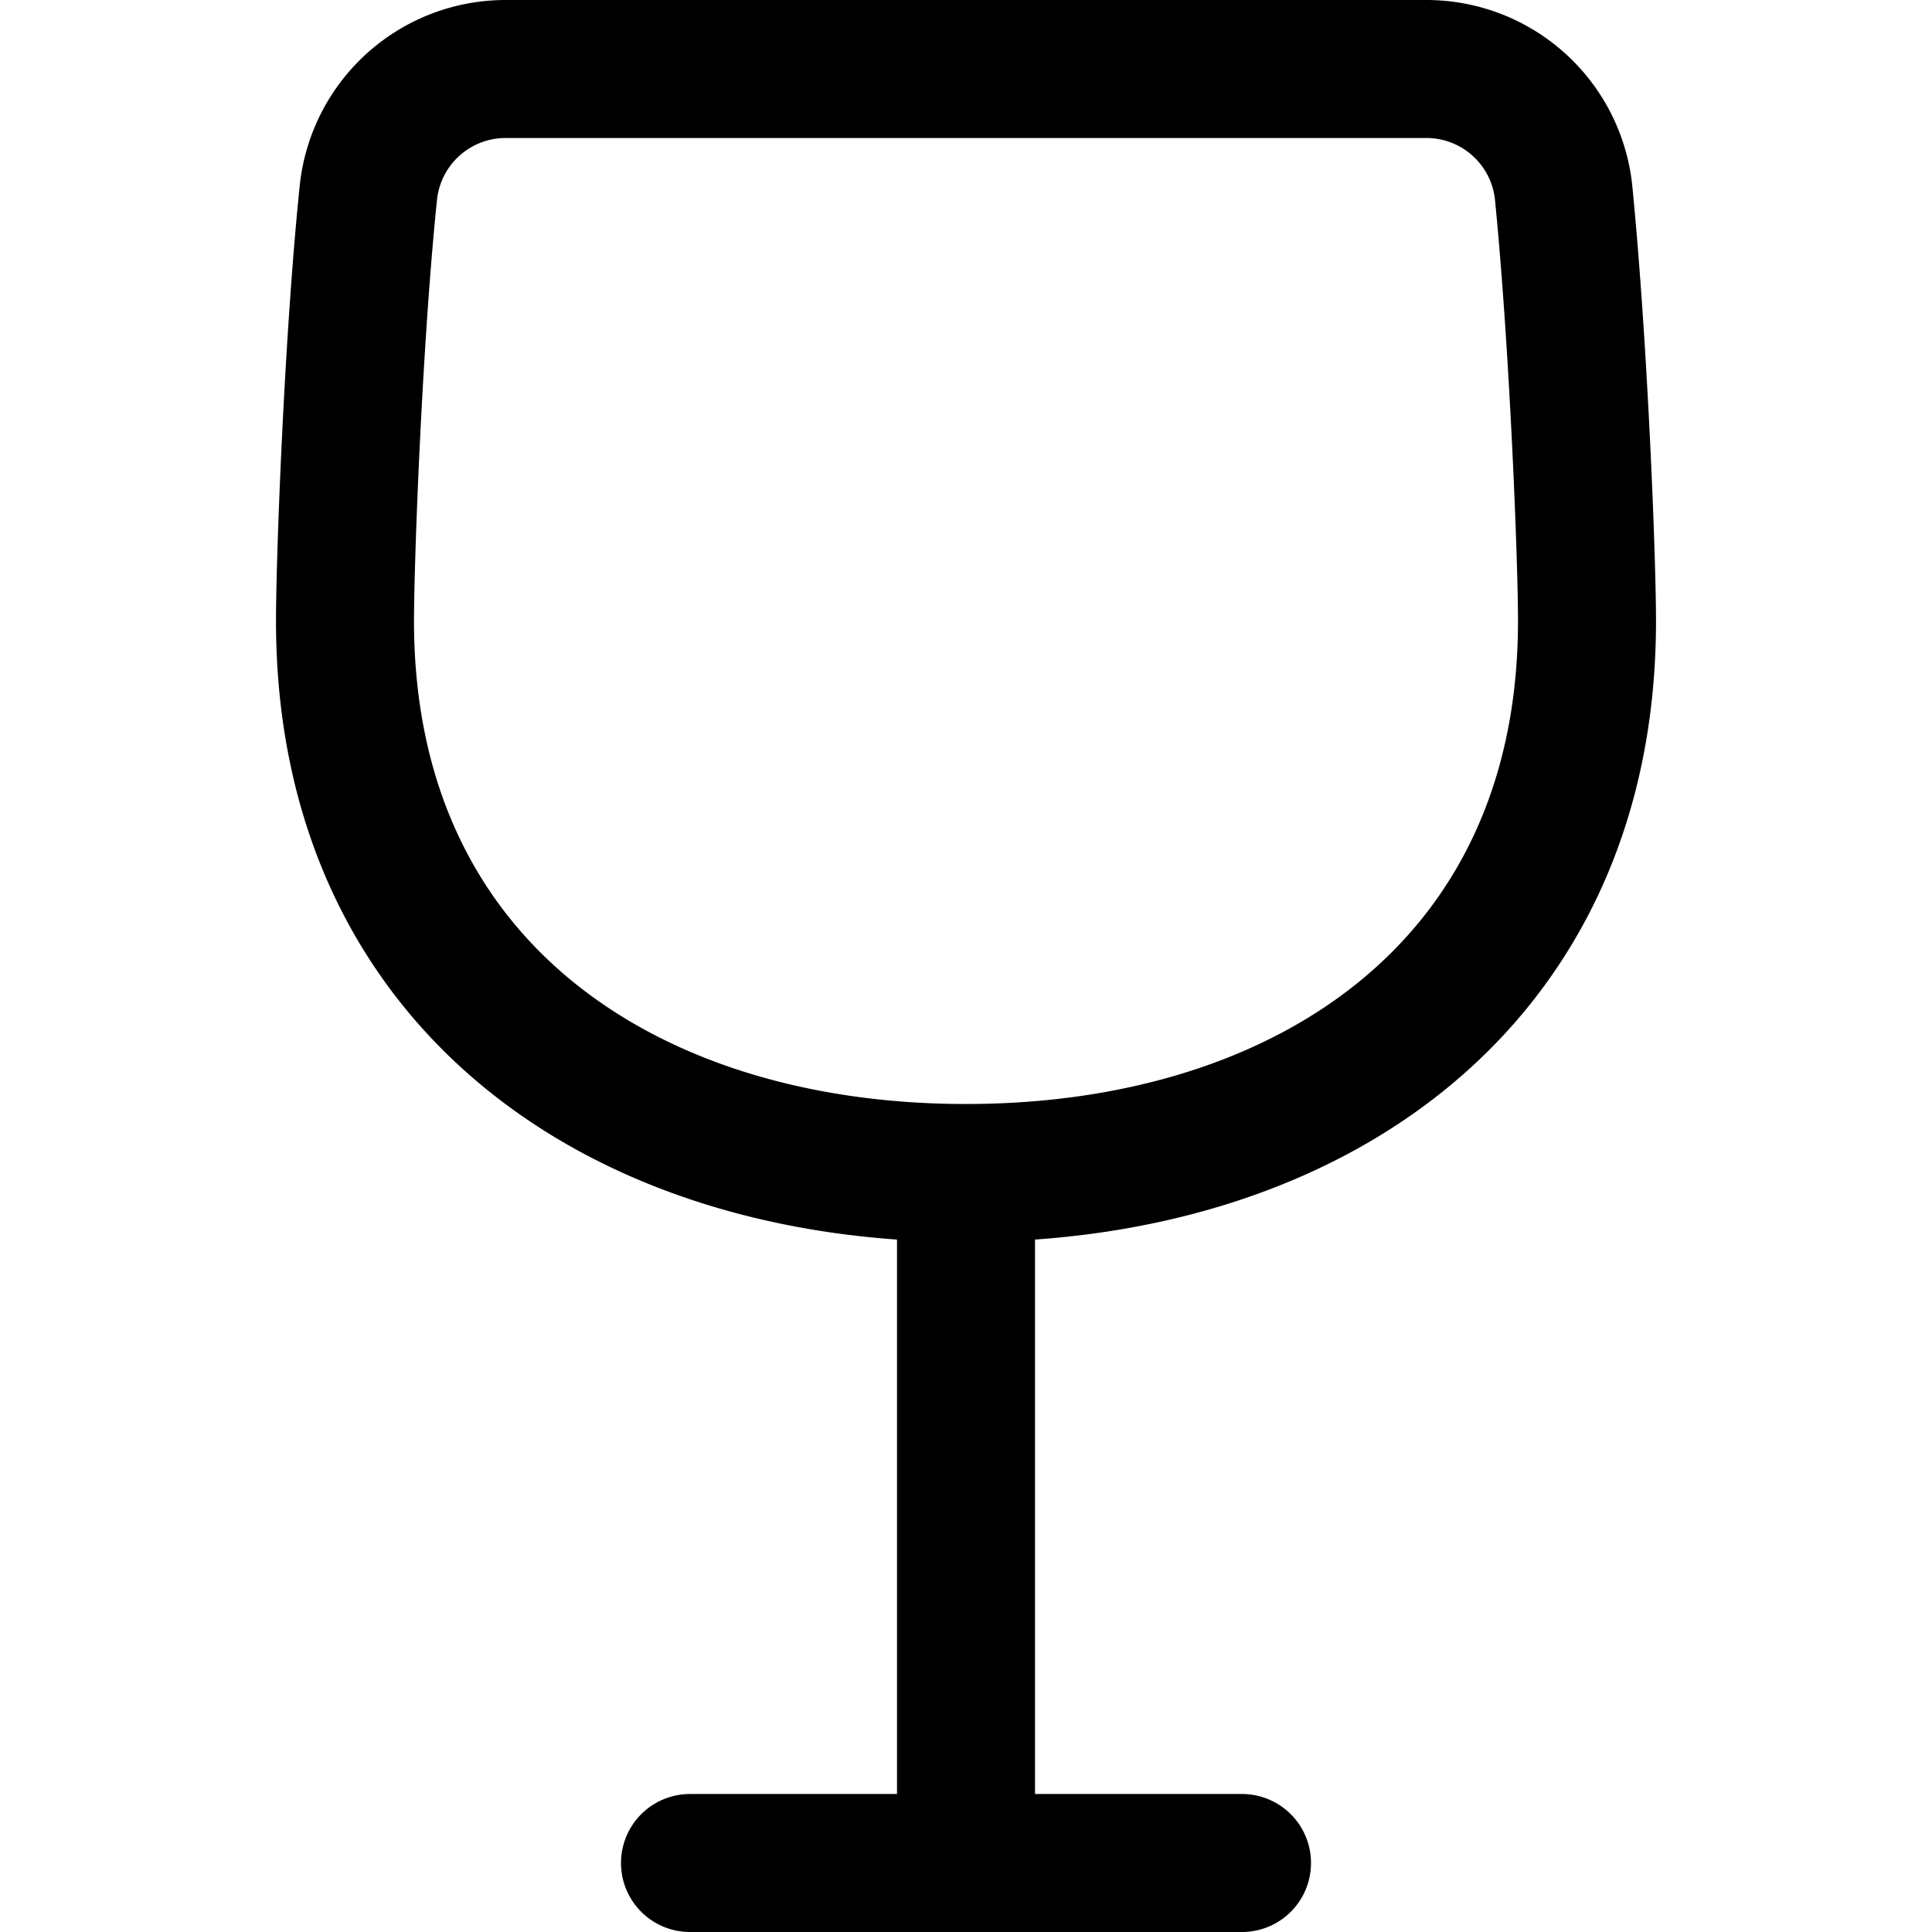 <?xml version="1.0" encoding="utf-8"?>
<!-- Generator: www.svgicons.com -->
<svg xmlns="http://www.w3.org/2000/svg" width="800" height="800" viewBox="0 0 14 14">
<path fill="none" stroke="currentColor" stroke-linecap="round" stroke-linejoin="round" d="M3.67.5a1 1 0 0 0-1 .89C2.56 2.45 2.5 4.05 2.5 4.5c0 2.62 2 4 4.5 4s4.5-1.38 4.5-4c0-.45-.06-2-.17-3.11a1 1 0 0 0-1-.89ZM7 8.5v5m-2 0h4"/>
</svg>